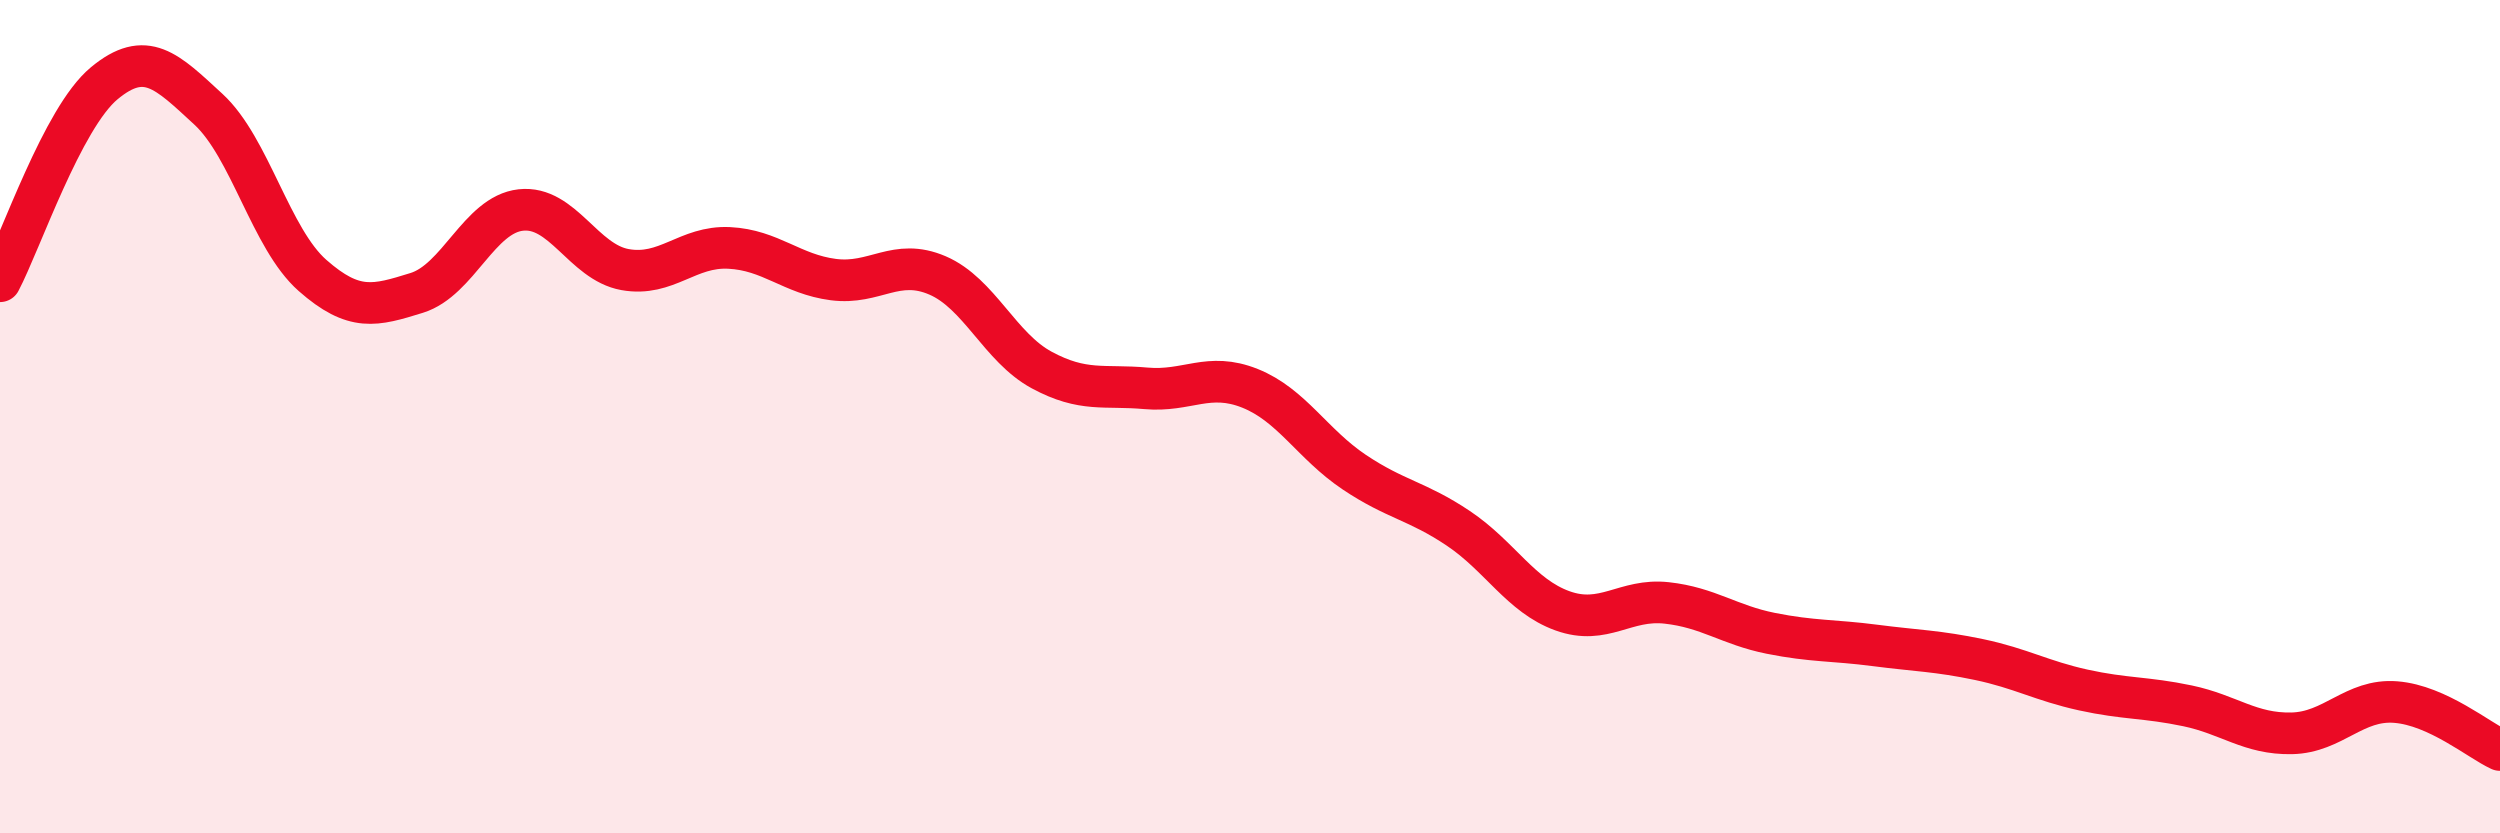 
    <svg width="60" height="20" viewBox="0 0 60 20" xmlns="http://www.w3.org/2000/svg">
      <path
        d="M 0,6.75 C 0.5,5.8 1.5,2.83 2.5,2 C 3.5,1.17 4,1.7 5,2.62 C 6,3.54 6.5,5.73 7.5,6.61 C 8.5,7.49 9,7.34 10,7.03 C 11,6.72 11.5,5.15 12.5,5.04 C 13.5,4.93 14,6.29 15,6.47 C 16,6.65 16.5,5.9 17.5,5.95 C 18.5,6 19,6.58 20,6.71 C 21,6.84 21.5,6.18 22.5,6.61 C 23.5,7.04 24,8.34 25,8.88 C 26,9.42 26.5,9.23 27.5,9.32 C 28.5,9.41 29,8.92 30,9.32 C 31,9.72 31.5,10.66 32.5,11.33 C 33.5,12 34,12.01 35,12.68 C 36,13.35 36.5,14.3 37.5,14.66 C 38.5,15.02 39,14.36 40,14.47 C 41,14.58 41.5,15 42.5,15.2 C 43.5,15.4 44,15.36 45,15.49 C 46,15.62 46.5,15.62 47.5,15.83 C 48.5,16.04 49,16.34 50,16.56 C 51,16.78 51.5,16.73 52.5,16.94 C 53.5,17.15 54,17.62 55,17.6 C 56,17.58 56.5,16.77 57.5,16.85 C 58.5,16.93 59.5,17.77 60,18L60 20L0 20Z"
        fill="#EB0A25"
        opacity="0.1"
        stroke-linecap="round"
        stroke-linejoin="round"
      />
      <path
        d="M 0,6.75 C 0.5,5.8 1.5,2.83 2.5,2 C 3.5,1.17 4,1.7 5,2.62 C 6,3.54 6.5,5.73 7.5,6.61 C 8.5,7.49 9,7.34 10,7.03 C 11,6.72 11.5,5.15 12.5,5.04 C 13.5,4.93 14,6.29 15,6.47 C 16,6.65 16.5,5.9 17.5,5.95 C 18.5,6 19,6.58 20,6.71 C 21,6.84 21.5,6.18 22.5,6.61 C 23.5,7.04 24,8.34 25,8.88 C 26,9.42 26.5,9.23 27.5,9.32 C 28.5,9.41 29,8.92 30,9.32 C 31,9.72 31.5,10.66 32.5,11.33 C 33.5,12 34,12.01 35,12.68 C 36,13.35 36.5,14.3 37.5,14.66 C 38.5,15.02 39,14.36 40,14.47 C 41,14.58 41.5,15 42.5,15.2 C 43.5,15.4 44,15.36 45,15.49 C 46,15.62 46.5,15.62 47.5,15.83 C 48.5,16.04 49,16.34 50,16.56 C 51,16.78 51.5,16.73 52.5,16.94 C 53.5,17.15 54,17.62 55,17.6 C 56,17.58 56.5,16.77 57.5,16.85 C 58.5,16.93 59.5,17.77 60,18"
        stroke="#EB0A25"
        stroke-width="1"
        fill="none"
        stroke-linecap="round"
        stroke-linejoin="round"
      />
    </svg>
  